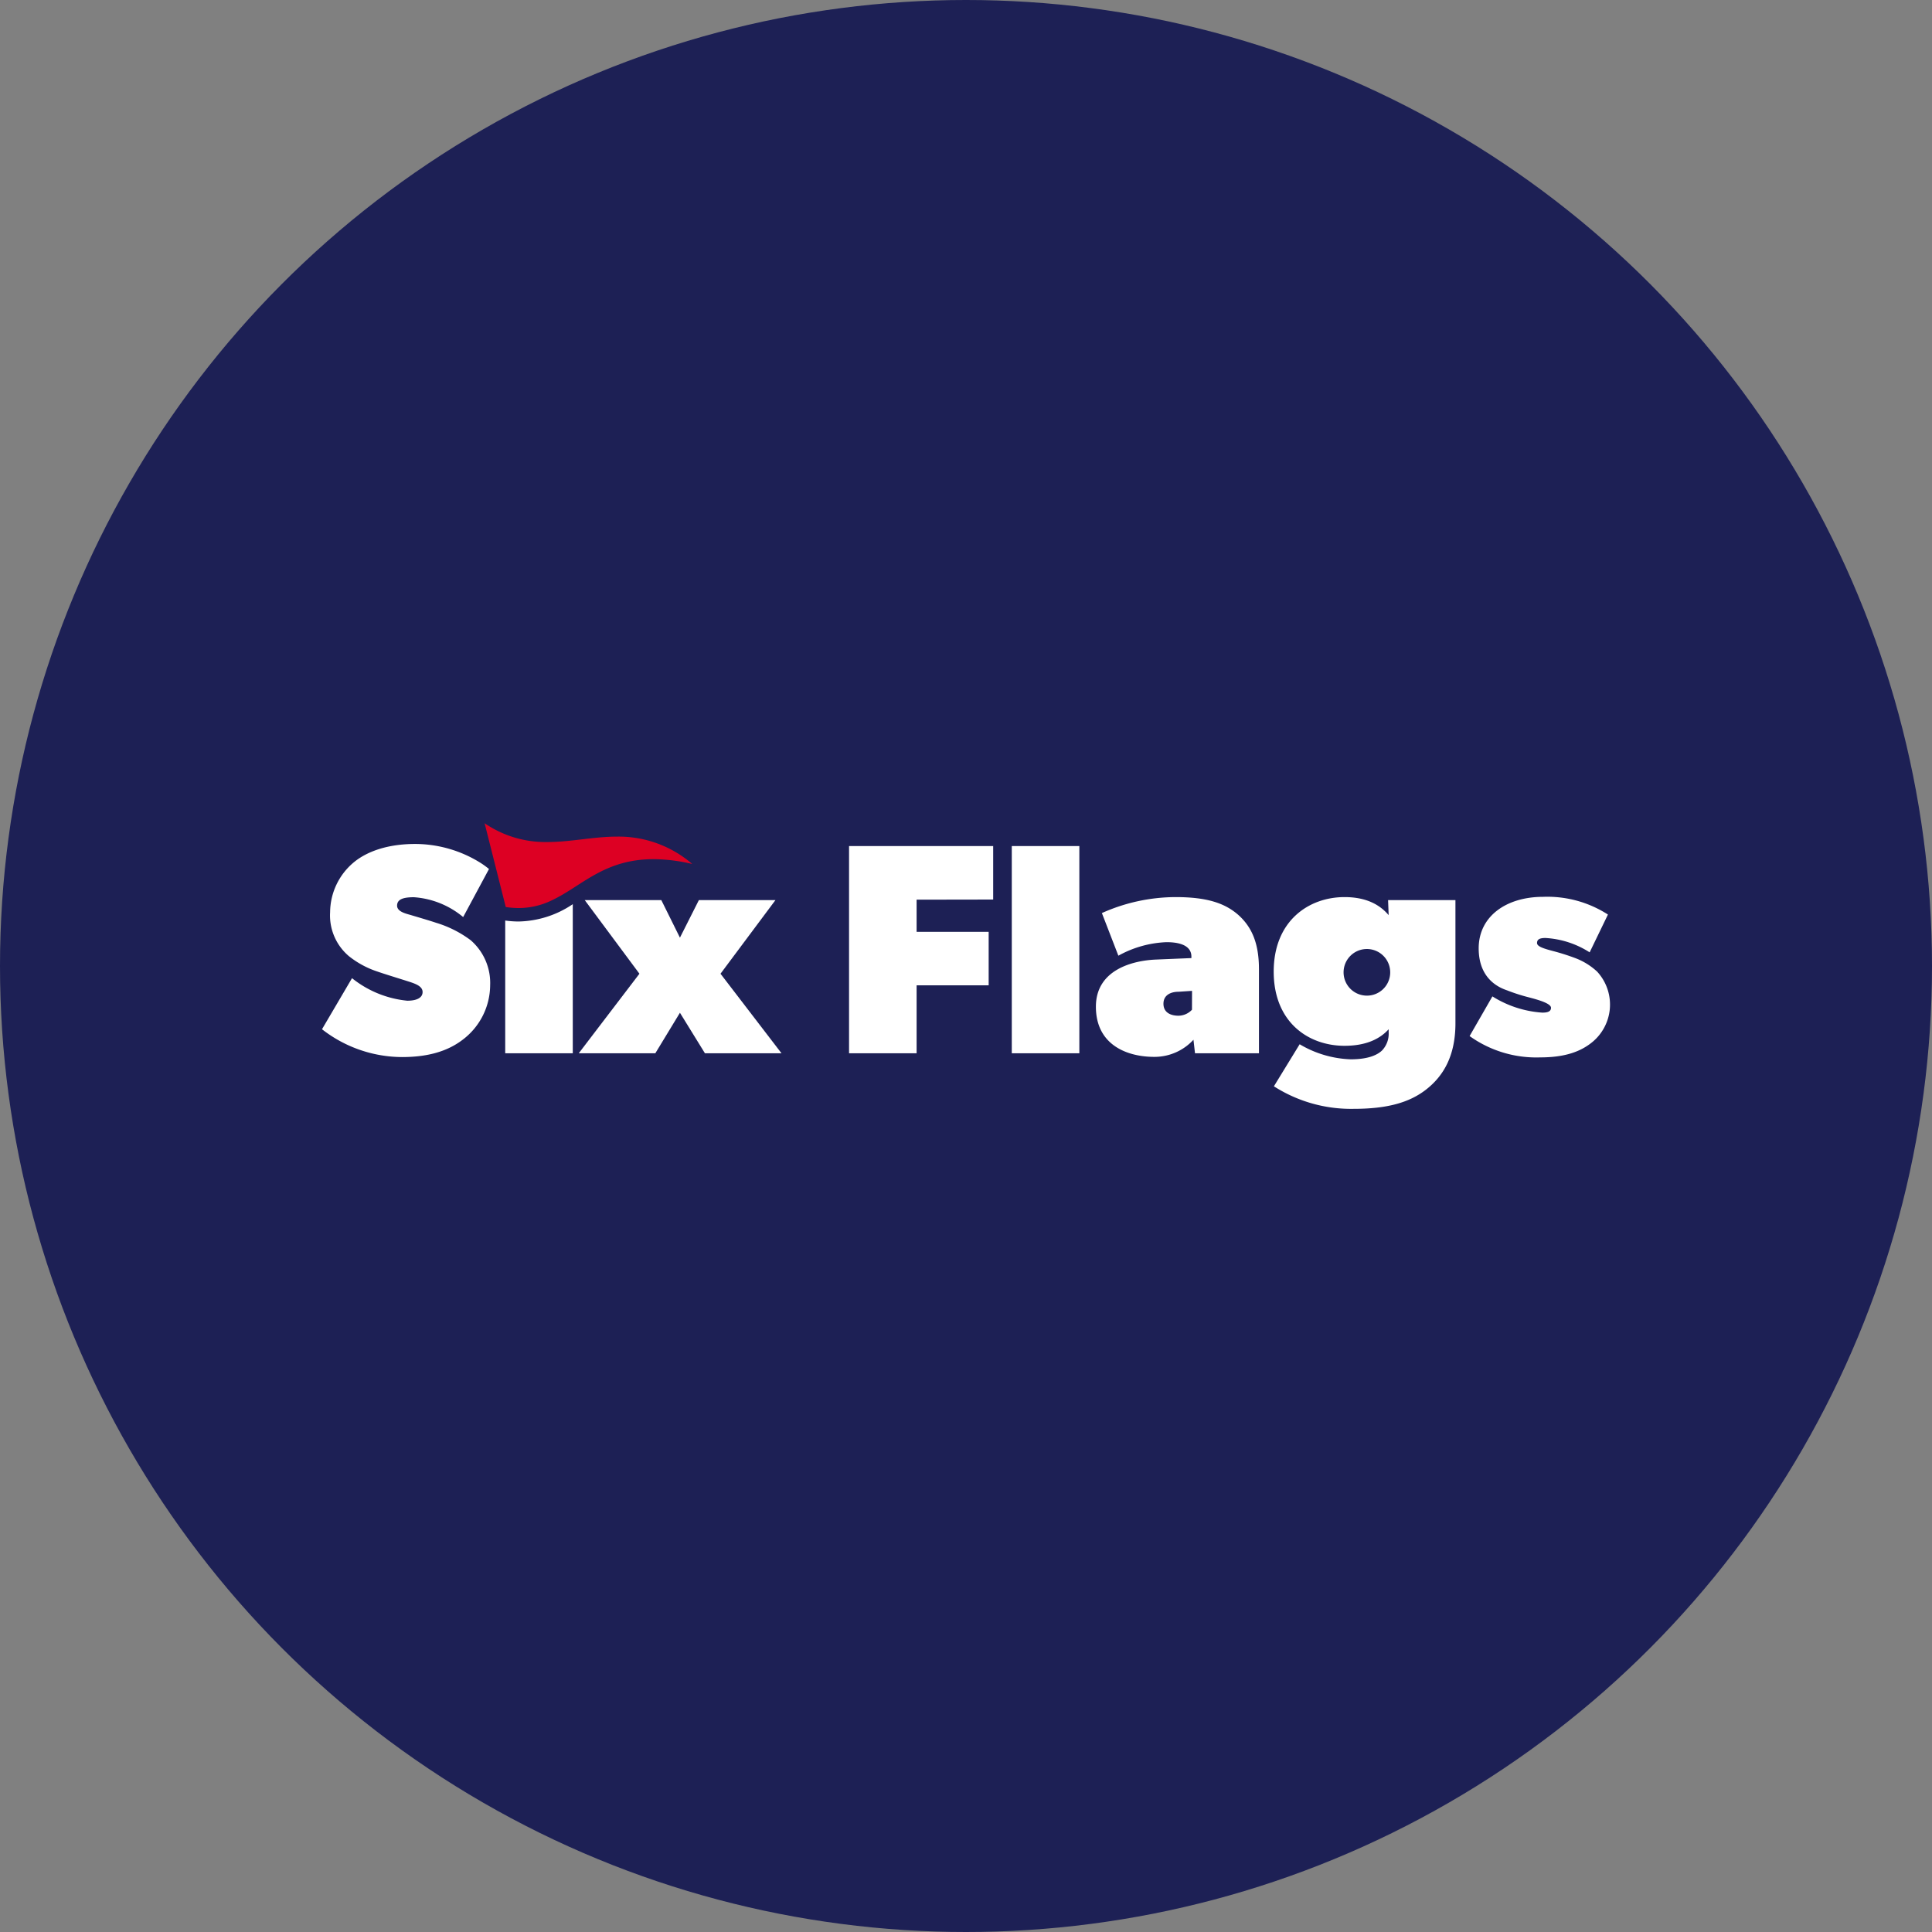 <?xml version='1.0' encoding='utf-8'?>
<svg xmlns="http://www.w3.org/2000/svg" id="Layer_1" data-name="Layer 1" viewBox="0 0 300 300" width="300" height="300"><rect x="0" y="0" width="300" height="300" fill="#808080" stroke="none"/><defs><clipPath id="bz_circular_clip"><circle cx="150.0" cy="150.0" r="150.0" /></clipPath></defs><g clip-path="url(#bz_circular_clip)"><rect x="-1.5" y="-1.5" width="303" height="303" fill="#1d2055" /><path d="M80.53,143.09a14.87,14.87,0,0,1-2.08-.15v20.61H88.94V140.4A15.51,15.51,0,0,1,80.53,143.09Z" fill="#fff" /><path d="M111.88,151.2l8.53-11.43H108.52l-2.94,5.83-2.89-5.83H90.8l8.49,11.43-9.42,12.35h11.89l3.82-6.29,3.88,6.29h11.89Z" fill="#fff" /><path d="M154.22,139.68v-8.3H131.84v32.17h10.49V153h11.19v-8.3H142.33v-5Z" fill="#fff" /><path d="M157.11,131.38v32.17H167.6V131.38Z" fill="#fff" /><path d="M192.32,142.1c-2.1-1.86-4.9-2.8-9.79-2.8a28.19,28.19,0,0,0-11.43,2.48l2.56,6.62a16.71,16.71,0,0,1,7.47-2.1c2.79,0,3.87.93,3.87,2.24v.23l-5.5.23c-3.46.14-9.33,1.5-9.33,7.32s4.66,7.79,9.09,7.79a8.21,8.21,0,0,0,6.06-2.66l.24,2.1h9.93V150.5C195.49,146.53,194.42,144,192.32,142.1Zm-7.23,14.69a2.91,2.91,0,0,1-2.1.93c-1.16,0-2.33-.46-2.33-1.86S181.87,154,183,154l2.1-.14Z" fill="#fff" /><path d="M215.54,139.77l.09,2.33c-1-1.16-2.89-2.8-6.85-2.8-5.6,0-11,3.73-11,11.57s5.36,11.52,11,11.52c3.5,0,5.59-1.17,6.85-2.57v.47a3.78,3.78,0,0,1-1,2.8c-.7.69-2.1,1.4-4.9,1.4a16.59,16.59,0,0,1-7.92-2.34l-4,6.53a22.22,22.22,0,0,0,12.36,3.5c5.13,0,8.63-.93,11.28-3S226,164,226,158.89V139.77Zm-3.4,14.83a3.62,3.62,0,1,1,3.73-3.64A3.61,3.61,0,0,1,212.14,154.6Z" fill="#fff" /><path d="M248,150.87a10.38,10.38,0,0,0-3.4-2.1,35.25,35.25,0,0,0-3.36-1.07c-1.4-.37-2.57-.7-2.57-1.26s.38-.79,1.31-.79a14.19,14.19,0,0,1,6.86,2.23l2.84-5.87a17.37,17.37,0,0,0-10.07-2.75c-5.69,0-10,3-10,8s3.5,6.2,4.43,6.53a28.7,28.7,0,0,0,2.8.93c1,.28,4,.94,4,1.77,0,.66-.71.75-1.36.75a16.64,16.64,0,0,1-7.74-2.52l-3.54,6.16a17.79,17.79,0,0,0,11,3.31c3.36,0,5.83-.7,7.7-2.1A7.55,7.55,0,0,0,248,150.87Z" fill="#fff" /><path d="M107.49,134.16a26.62,26.62,0,0,0-6-.75c-7.7,0-11.2,4.22-15.74,6.36A11.77,11.77,0,0,1,80.53,141a12.9,12.9,0,0,1-2-.16l-.08-.33-3.2-12.68A16.68,16.68,0,0,0,85,130.75c3.64,0,7.15-.84,10.81-.84A17.45,17.45,0,0,1,107.49,134.16Z" fill="#dd0023" /><path d="M76.11,153a10.67,10.67,0,0,1-4.19,8.39c-2.57,2-5.79,2.75-9.52,2.75A20.31,20.31,0,0,1,50,159.82l4.66-7.93a16.23,16.23,0,0,0,8.58,3.5c1.4,0,2.38-.42,2.38-1.35s-1.17-1.31-2.33-1.68-3.73-1.16-4.66-1.49a14.24,14.24,0,0,1-4.43-2.38,8.27,8.27,0,0,1-2.94-6.85A10.17,10.17,0,0,1,55,133.85c2-1.63,5.18-2.8,9.46-2.8A19.22,19.22,0,0,1,74.64,134a12.56,12.56,0,0,1,1.29.94l-.72,1.34-3.29,6.12a13.38,13.38,0,0,0-7.65-3.08c-1.68,0-2.61.33-2.61,1.31s1.49,1.26,2.24,1.49,2.7.79,3.82,1.17a17.29,17.29,0,0,1,5.36,2.7A8.78,8.78,0,0,1,76.11,153Z" fill="#fff" /></g></svg>